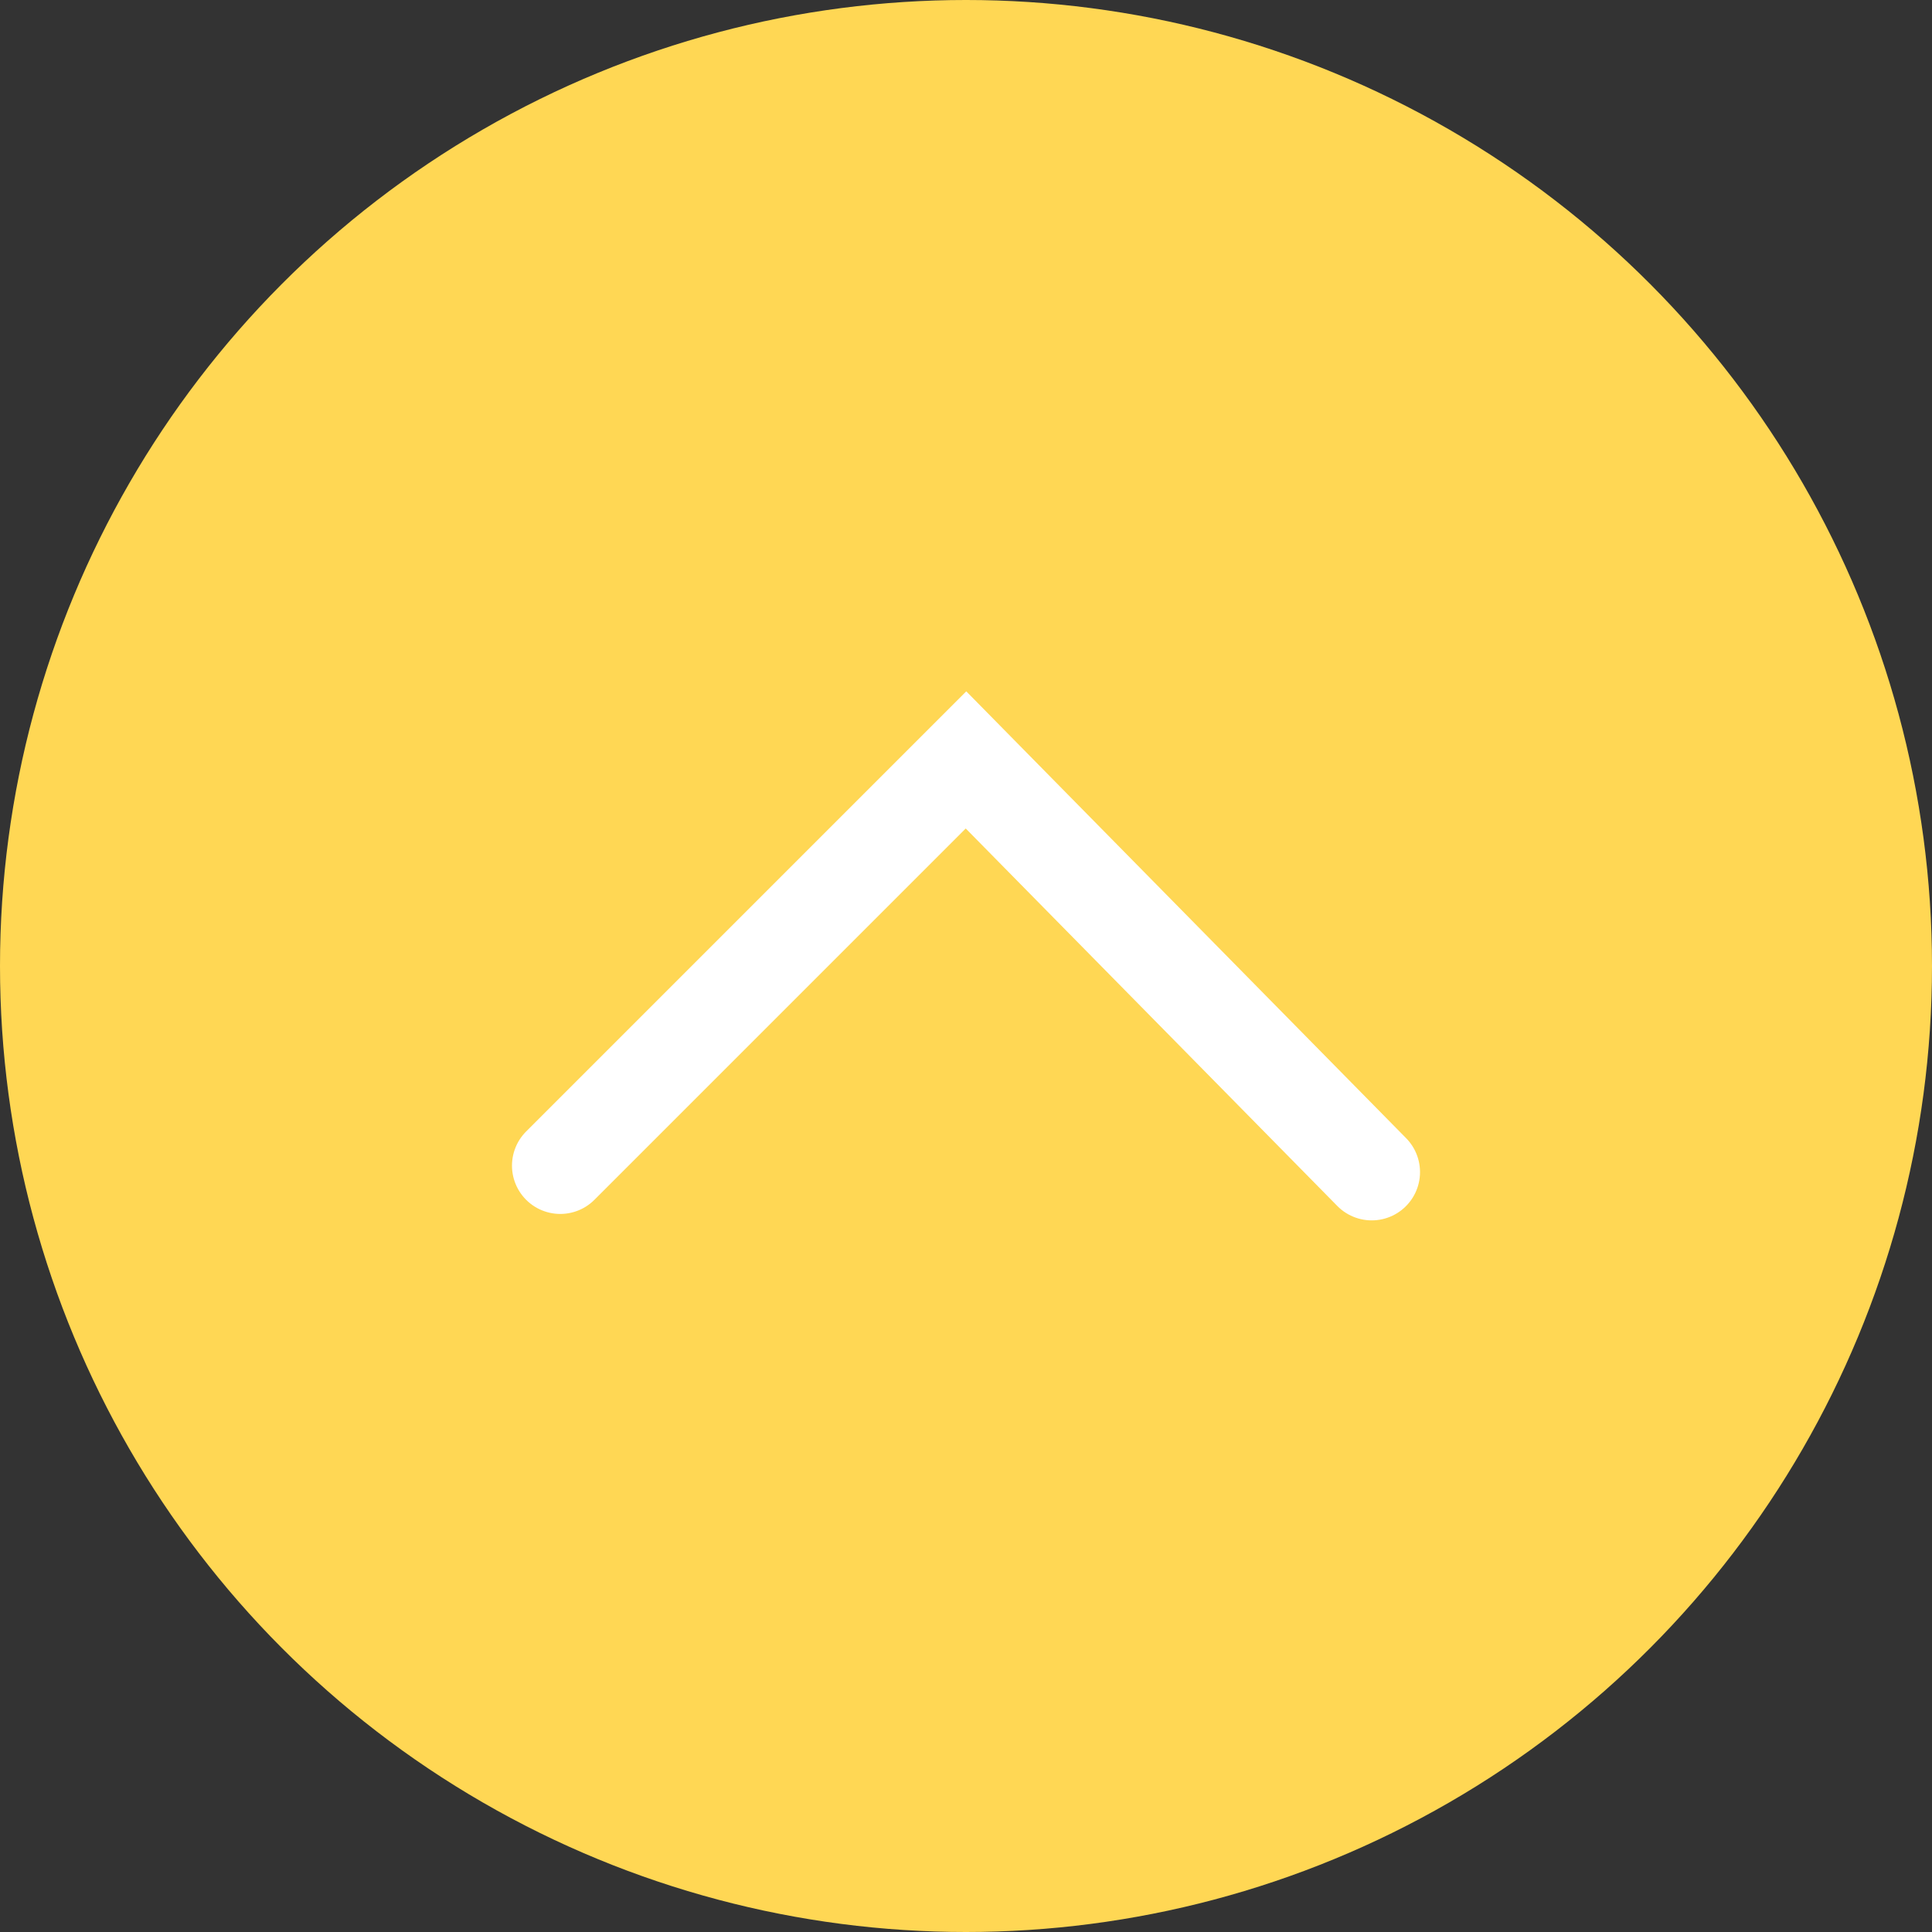 <?xml version="1.0" encoding="utf-8"?>
<!-- Generator: Adobe Illustrator 21.0.0, SVG Export Plug-In . SVG Version: 6.00 Build 0)  -->
<svg version="1.1" id="レイヤー_1" xmlns="http://www.w3.org/2000/svg" xmlns:xlink="http://www.w3.org/1999/xlink" x="0px"
	 y="0px" viewBox="0 0 30 30" style="enable-background:new 0 0 30 30;" xml:space="preserve">
<rect x="0" y="0" width="30" height="30" fill="#333333" stroke="none"/>
<style type="text/css">
	.st0{fill:#FFD754;}
	.st1{fill:none;stroke:#FFFFFF;stroke-width:1.5;stroke-linecap:round;stroke-miterlimit:10;}
</style>
<circle class="st0" cx="15" cy="15" r="15"/>
<polyline class="st1" points="21.3,18.2 15,11.8 8.7,18.1 "/>
</svg>
